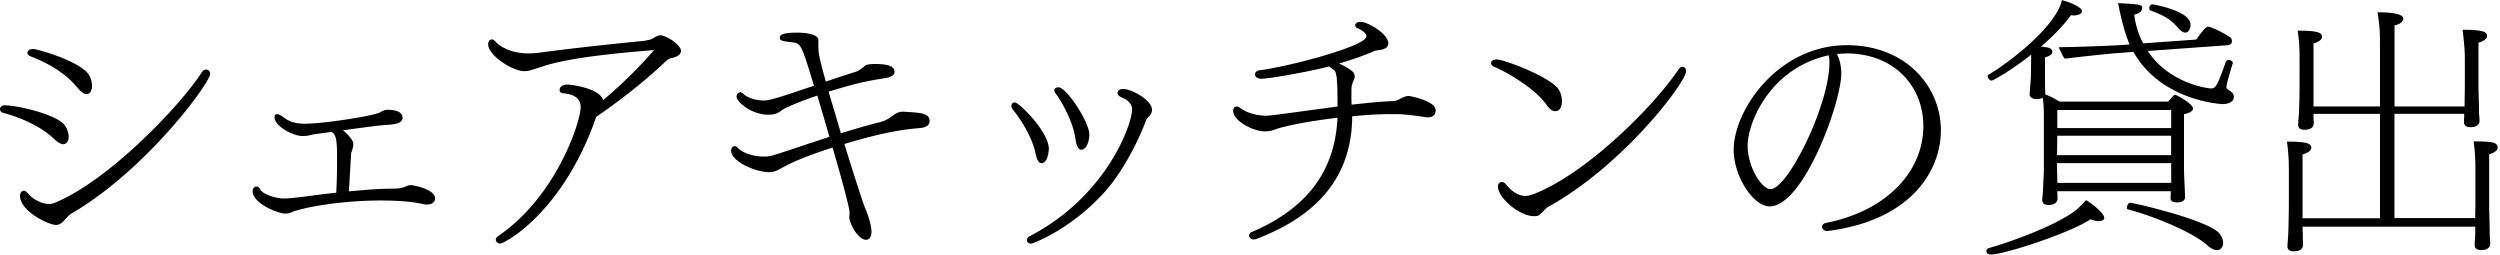 <svg id="a" xmlns="http://www.w3.org/2000/svg" width="411" height="42" viewBox="0 0 411 42"><g style="isolation:isolate"><path d="M8.95 22.9c-2.61-2.56-6.84-3.96-8.37-4.32-.31-.09-.58-.31-.58-.63 0-.36.31-.63.72-.63h.09c2.07 0 8.46 1.49 9.81 3.24.45.63.67 1.35.67 1.93 0 .95-.58 1.22-.85 1.22-.4 0-.9-.27-1.48-.81zm2.21 12.69c-.23.23-.45.45-.63.67-.31.36-.72.72-1.35.72-1.12 0-5.89-2.21-5.89-4.81 0-.45.27-.81.63-.81.23 0 .45.14.72.5.45.58 1.94 1.67 3.42 1.67.27 0 .54-.04.81-.14 8.68-3.46 20.56-15.7 24.34-21.55.18-.27.4-.4.67-.4.36 0 .67.27.67.72 0 1.39-10.26 15.57-22.72 22.9-.27.14-.49.31-.67.54zm1.67-21.06c-2.39-3.02-6.07-4.59-7.78-5.26-.36-.14-.54-.36-.54-.59 0-.31.36-.63.9-.63.72 0 8.01 2.07 9.27 4.36.31.54.45 1.17.45 1.71 0 .58-.23 1.35-.9 1.35-.36 0-.85-.27-1.4-.94zm38.95 7.52c-.27.04-.54.13-.85.18-.31.09-.67.13-1.03.13h-.23c-1.4 0-4.54-1.57-4.54-3.1 0-.27.13-.49.4-.49.23 0 .58.13.99.45.94.72 1.89 1.12 3.64 1.12 3.1 0 11.65-1.35 12.33-1.89.23-.13.72-.36.99-.4h.18c2.16 0 2.52.77 2.52 1.31 0 .99-1.44 1.12-3.15 1.21-1.3.13-4.05.49-6.66.85.85.63 1.48 1.48 1.67 1.93.04.14.04.27.04.41 0 .36-.13.72-.23 1.08-.09.18-.13.36-.13.54-.04.63-.23 3.92-.36 6.08 3.47-.32 5.27-.45 7.69-.45.31 0 .81-.09 1.17-.18.36-.09.9-.4 1.31-.4.63.04 4 .72 4 2.21 0 .58-.54.99-1.35.99-.18 0-.45-.04-.67-.09-1.71-.41-4.37-.58-6.93-.58-4.95 0-11.11.72-14.44 1.84-.4.23-.85.31-1.3.31-1.12 0-5.31-1.67-5.31-3.69 0-.45.32-.76.63-.76.22 0 .4.13.58.4.09.27.49.63 1.03.85.85.45 2.07.72 2.97.72h.22c2.79-.18 4.63-.58 8.32-.95.09-1.62.14-3.82.14-5.58 0-2.29-.09-3.42-.45-3.96-.04-.13-.13-.23-.45-.45l-2.75.36zm35.57-10.53c-.31.09-.72.18-1.12.18-2.07 0-5.98-2.65-5.98-4.41 0-.41.23-.81.58-.81.18 0 .41.09.63.36.5.54 2.16 1.94 5.44 1.94.5 0 .99-.04 1.53-.09 6.25-.85 13.86-1.62 17.5-1.98.54-.09.81-.18 1.04-.23.45-.18 1.12-.68 1.57-.68 1.17.05 3.42 1.67 3.42 2.56 0 .63-.81 1.08-1.53 1.17-.27.05-.63.23-.94.5-.27.27-4.5 4.41-11.47 9.18-5.44 15.7-15.07 20.83-15.79 20.83-.4 0-.72-.31-.72-.63 0-.23.13-.4.36-.58 9.72-6.61 13.59-18.99 13.59-21.15 0-1.85-1.62-2.25-2.88-2.34-.4-.05-.58-.27-.58-.54 0-.9 1.21-.9 1.35-.9.45 0 5.26.58 5.8 2.56 3.24-2.7 6.21-5.71 8.37-8.23-4.77.4-13.54 1.12-18.18 2.65l-1.98.63zm47.21-3.64v.36c0 .54.36 2.21 1.21 5.17 1.98-.67 3.78-1.26 4.81-1.58.45-.13.5-.18.9-.45.31-.18.54-.45.81-.63.31-.18.72-.18 1.26-.23 1.49 0 3.51.04 3.51 1.3 0 .45-.41.85-1.62 1.04-3.24.5-4.9.9-9.22 2.21.63 2.11 1.35 4.5 2.02 6.84 2.34-.72 4.63-1.39 6.48-1.84.54-.13 1.21-.45 1.57-.72.77-.5 1.17-.99 2.21-.99 3.15.18 4.32.27 4.32 1.58 0 .49-.36 1.03-1.67 1.12-2.12.18-5.49.54-12.33 2.61 1.57 5.13 3.06 9.72 3.42 10.57.45 1.04 1.03 2.75 1.03 3.92 0 .09 0 1.26-.9 1.26-1.3 0-2.74-2.7-2.74-3.69 0-.27.04-.54.04-.81 0-.72-1.26-5.4-2.79-10.66-3.1.99-5.98 2.07-7.87 3.1-.9.45-1.57.95-2.56.95-2.16 0-6.25-1.71-6.25-3.56 0-.36.23-.72.58-.72.14 0 .36.09.54.31.81.81 2.56 1.4 4.19 1.4.54 0 1.03-.04 1.48-.18 1.44-.4 5.31-1.75 9.36-3.06-.63-2.29-1.35-4.63-1.98-6.79-1.98.67-3.83 1.4-5.27 2.07-.45.23-.81.58-1.3.81-.41.18-.9.27-1.44.27-2.92 0-5.27-2.16-5.27-2.97 0-.36.27-.72.63-.72.13 0 .31.09.49.27.54.54 1.89 1.08 3.33 1.08.85 0 1.67-.18 8.28-2.43-2.12-6.93-2.12-6.97-3.73-7.15-1.44-.18-1.89-.22-1.89-.76s.72-.81 2.79-.81c3.06 0 3.42.81 3.51.99.04.14.04.27.04.45v1.08zm35.67 17.27c-.54-2.61-2.52-5.71-3.73-7.15-.14-.18-.23-.41-.23-.58 0-.14.04-.58.58-.58.67 0 5.58 4.81 5.58 7.65 0 .31-.18 2.34-1.21 2.34-.58 0-.85-1.03-.99-1.66zm13.86-9.31c-.23-.13-.36-.36-.36-.54 0-.13.04-.67.94-.67 1.3 0 4.72 1.8 4.72 3.42 0 .54-.31.94-.67 1.26-.18.14-.31.5-.4.72-1.71 4.45-4.27 8.73-6.39 11.16-5.71 6.52-12.15 8.86-12.42 8.86-.31 0-.49-.13-.63-.31-.04-.09-.04-.18-.04-.27 0-.27.13-.49.5-.67 12.51-6.52 16.78-18.27 16.78-20.88 0-.41-.18-.77-.63-1.26-.45-.4-.85-.54-1.4-.81zm-10.53-.45c-.13-.18-.22-.36-.22-.54 0-.31.31-.5.67-.5 1.3 0 5.08 5.67 5.08 7.78 0 1.12-.5 2.48-1.31 2.48a.65.65 0 01-.4-.14c-.27-.27-.45-.81-.58-1.62-.32-2.66-2.16-6.03-3.24-7.47zm46.34 2.02c-.04-1.21 0-2.75-.09-3.82-.04-.32-.04-.58-.04-.81-.04-.23-.09-.41-.13-.58-.05-.36-.18-.58-.45-.77-.27-.23-.5-.36-.72-.5-4.05 1.04-10.08 2.02-11.07 2.02-.72 0-1.08-.36-1.08-.72 0-.31.23-.58.77-.68 4.9-.63 17.55-3.96 17.55-5.58 0-.67-1.17-1.21-1.4-1.3-.18-.05-.45-.27-.45-.54 0-.04.05-.54.95-.54 1.12.04 4.5 1.94 4.5 3.55 0 .58-.45.9-1.21 1.04-.81.13-1.12.18-1.3.31-1.58.67-3.51 1.35-5.58 1.94 2.21 1.08 2.56 1.53 2.56 2.11 0 .27-.09.5-.23.81-.13.31-.22.63-.27.85-.04.4-.04.85-.04 1.26 0 .58 0 1.17.04 1.75 2.7-.31 5.13-.54 6.75-.58.94 0 1.67-.85 2.65-.85.23 0 4.41.81 4.41 2.34 0 .54-.27 1.17-1.26 1.17-.13 0-.31 0-.45-.04-1.53-.23-3.37-.49-4.95-.49h-.76c-1.85 0-4.05.13-6.3.36-.04 8.68-4.36 15.84-15.75 20.16-.13.04-.31.09-.4.09-.5 0-.81-.36-.81-.67 0-.23.18-.45.5-.58 9.9-4.23 13.68-10.89 14.04-18.76-3.37.4-6.7.94-9.09 1.57-.68.13-1.04.36-1.89.58-.31.04-.63.09-.94.09-1.94 0-5.22-1.71-5.22-3.37 0-.41.18-.72.54-.72.18 0 .45.09.72.31.85.68 2.65 1.21 4.23 1.21.27 0 .58 0 11.7-1.53v-.09zm25.72-6.43c-.31-.13-.49-.36-.49-.63 0-.09.04-.18.09-.27.14-.18.5-.31.85-.31 1.17 0 9.13 2.97 10.26 5.08.31.54.45 1.17.45 1.75 0 .31-.04 1.67-1.08 1.67-.45 0-.99-.31-1.48-1.08-2.11-2.92-7.06-5.62-8.59-6.21zm7.88 23.98c-.18.13-.31.27-.45.4-.23.14-.49.18-.85.18-2.43 0-5.94-3.02-5.94-4.9 0-.45.31-.72.63-.72.23 0 .4.09.58.27.58.72 1.75 2.02 3.33 2.02.36 0 .72-.09 1.12-.23 8.59-3.15 19.93-14.44 24.03-20.56.23-.31.45-.45.67-.45.31 0 .58.32.58.72 0 1.8-10.21 15.39-22.59 22.27-.23.14-.41.27-.58.45l-.54.54zm49.2-22.81c0 4.63-6.16 21.78-11.79 21.78-2.61 0-5.89-4.86-5.89-9.31 0-6.48 7.24-17.19 18.63-17.19 9.67 0 15.43 6.79 15.43 13.99 0 6.7-4.95 14.85-18.67 16.56h-.09c-.41 0-.77-.36-.77-.72 0-.27.23-.54.72-.63 9.76-1.94 15.93-8.32 15.93-15.93 0-6.07-4.27-11.65-12.19-11.92-.67 0-1.35.04-2.02.09.5.99.72 2.11.72 3.29zm-2.25-3.02c-9.45 2.16-13.14 10.98-13.14 14.85 0 3.37 2.25 7.11 3.78 7.11 2.79 0 9.67-13.77 9.67-20.83 0-.31 0-.58-.04-.77-.04-.13-.09-.27-.09-.4l-.18.04zm26.88 32.72c-.5 0-.77-.27-.77-.54 0-.23.14-.45.45-.54 3.24-.9 10.53-3.51 13.9-5.94.81-.58 1.57-1.4 2.02-1.93.5.22 3.01 2.07 3.01 2.92 0 .23-.13.36-.4.45-.13.04-.31.09-.5.09-.4 0-.9-.14-1.35-.31-3.42 2.29-14.26 5.8-16.38 5.8zm10.89-10.44v.05c0 .22.04.94.04 1.12 0 .27-.09 1.12-1.48 1.12-.58 0-1.04-.22-1.04-.85v-.13s.09-.72.13-1.53c.05-1.53.14-2.43.14-3.6v-7.83c0-1.4 0-2.48-.18-3.69-.22.14-.54.18-.81.23-.63 0-1.35-.14-1.35-.85v-.04c.04-.31.09-1.12.13-1.75.09-.54.09-1.75.09-1.75l.04-2.93c-3.51 2.79-6.34 4.27-6.48 4.27-.36 0-.67-.45-.67-.76 0-.09 0-.14.09-.18 3.96-2.34 11.25-8.19 12.1-12.28.72.14 3.29 1.04 3.29 1.8 0 .13-.05.31-.18.4-.27.18-.67.31-1.17.31-.14 0-.31-.04-.45-.04-1.12 1.57-2.88 3.42-4.9 5.13.23.04.5.09.77.13.63.04 1.08.36 1.08.72v.04c0 .36-.41.72-1.21.9v4.36c0 .31.04 1.17.04 1.53v.23c.76.23 1.62.72 2.34 1.17h17.86c.27-.31.63-.72.94-1.03.09-.09.14-.09.23-.09.23 0 2.92 1.49 2.92 2.25 0 .45-.58.72-1.48.95v9c0 .49.09 2.74.13 3.19 0 .45.05 1.26.05 1.4 0 .49-.36.9-1.31.9-.81 0-1.08-.27-1.08-.72 0-.09.04-.63.04-1.12h-18.67zm18.72-9.09h-18.72l-.05 3.19h18.76v-3.19zm0 5.67v-1.17h-18.76v1.12c0 .23.05 1.22.05 2.12h18.72v-2.07zm0-9.9h-18.72v2.97h18.72v-2.97zm-3.87-9.72c3.51 5.31 9.81 6.17 10.44 6.17.81 0 1.08-.63 2.43-4.41.09-.18.27-.27.45-.27.31 0 .68.22.68.45v.09c-.31.95-1.04 3.42-1.04 3.83 0 .18.04.31.14.4.04.09.18.14.31.23.54.36.76.63.76 1.04 0 1.12-1.4 1.21-1.89 1.21-.09 0-10.03-.45-14.62-8.59l-2.83.23c-.85.04-6.39.63-8.41.9-.36-.23-.81-1.44-1.04-1.89 1.98 0 8.73-.23 10.39-.36l1.26-.09c-1.04-2.43-1.71-5.9-1.89-6.79 3.87.18 3.96.27 3.96.81 0 .81-1.12 1.03-1.31 1.08.23 1.71.72 3.33 1.49 4.72l8.73-.63c.27-.41 1.44-2.11 1.89-2.11.63 0 3.06 1.26 3.73 1.8.09.04.23.31.23.58 0 .31-.18.63-.76.67l-13.09.94zm9.85 31.99c-2.38-2.16-8.68-4.77-13.09-5.94-.14-.04-.18-.14-.18-.27 0-.31.27-.81.54-.81.63 0 13 2.88 14.71 5.08.41.54.58 1.08.58 1.53 0 .67-.4 1.17-1.03 1.17-.41 0-.95-.23-1.53-.77zm-4.81-35.73c-1.44-1.71-2.66-2.16-4.59-2.92-.14-.04-.18-.22-.18-.36 0-.31.18-.63.54-.63.18 0 6.25 1.08 6.25 3.33 0 .45-.23 1.31-.85 1.31-.36 0-.77-.27-1.17-.72zm48.82 32.63h-28.39c0 .54.04.99.04 1.3 0 1.08.04 1.31.04 1.67 0 .54-.36 1.08-1.48 1.08-.5 0-1.08-.09-1.08-.81v-.04c0-.41.09-1.08.14-2.16.04-1.12.09-4.05.09-4.99v-5.17c0-1.62-.04-2.79-.31-4.86 3.46 0 4 .36 4 1.04 0 .4-.54.81-1.44 1.08v10.48h12.73V18.72h-10.93c0 .95.04 1.22.04 1.53 0 .54-.36 1.08-1.48 1.08-.49 0-1.08-.09-1.08-.81v-.05c0-.4.09-1.08.14-2.16.04-1.12.09-2.97.09-3.92V9.76c0-1.62-.04-2.83-.31-4.72 3.46 0 4 .36 4 1.03 0 .41-.5.81-1.4 1.08V17.5h10.93V8.05c0-2.97-.04-3.64-.4-6.03 4.14 0 4.23.81 4.23 1.04 0 .5-.58.94-1.44 1.12V17.5h11.52c0-1.12.04-2.7.04-3.51V9.63c0-1.62-.14-2.56-.36-4.73h.36c3.6 0 3.64.58 3.64 1.04 0 .4-.49.81-1.4 1.08v7.42c0 .85.09 2.61.09 3.6 0 1.08.09 1.4.09 1.75 0 .27-.09 1.12-1.48 1.12-.5 0-1.08-.13-1.08-.85v-.04c0-.27.04-.72.04-1.31h-11.47v17.14h13.27c0-.94.04-1.94.04-2.43v-5.49c0-2.92-.27-4.41-.31-4.68 2.92 0 3.96.09 3.96 1.04 0 .4-.49.81-1.39 1.08v8.5c0 .85.09 3.33.09 4.32 0 1.08.09 1.48.09 1.84 0 .27-.09 1.08-1.48 1.08-.5 0-1.08-.13-1.08-.85v-.04c0-.4.09-1.12.09-2.21v-.76z"/></g></svg>